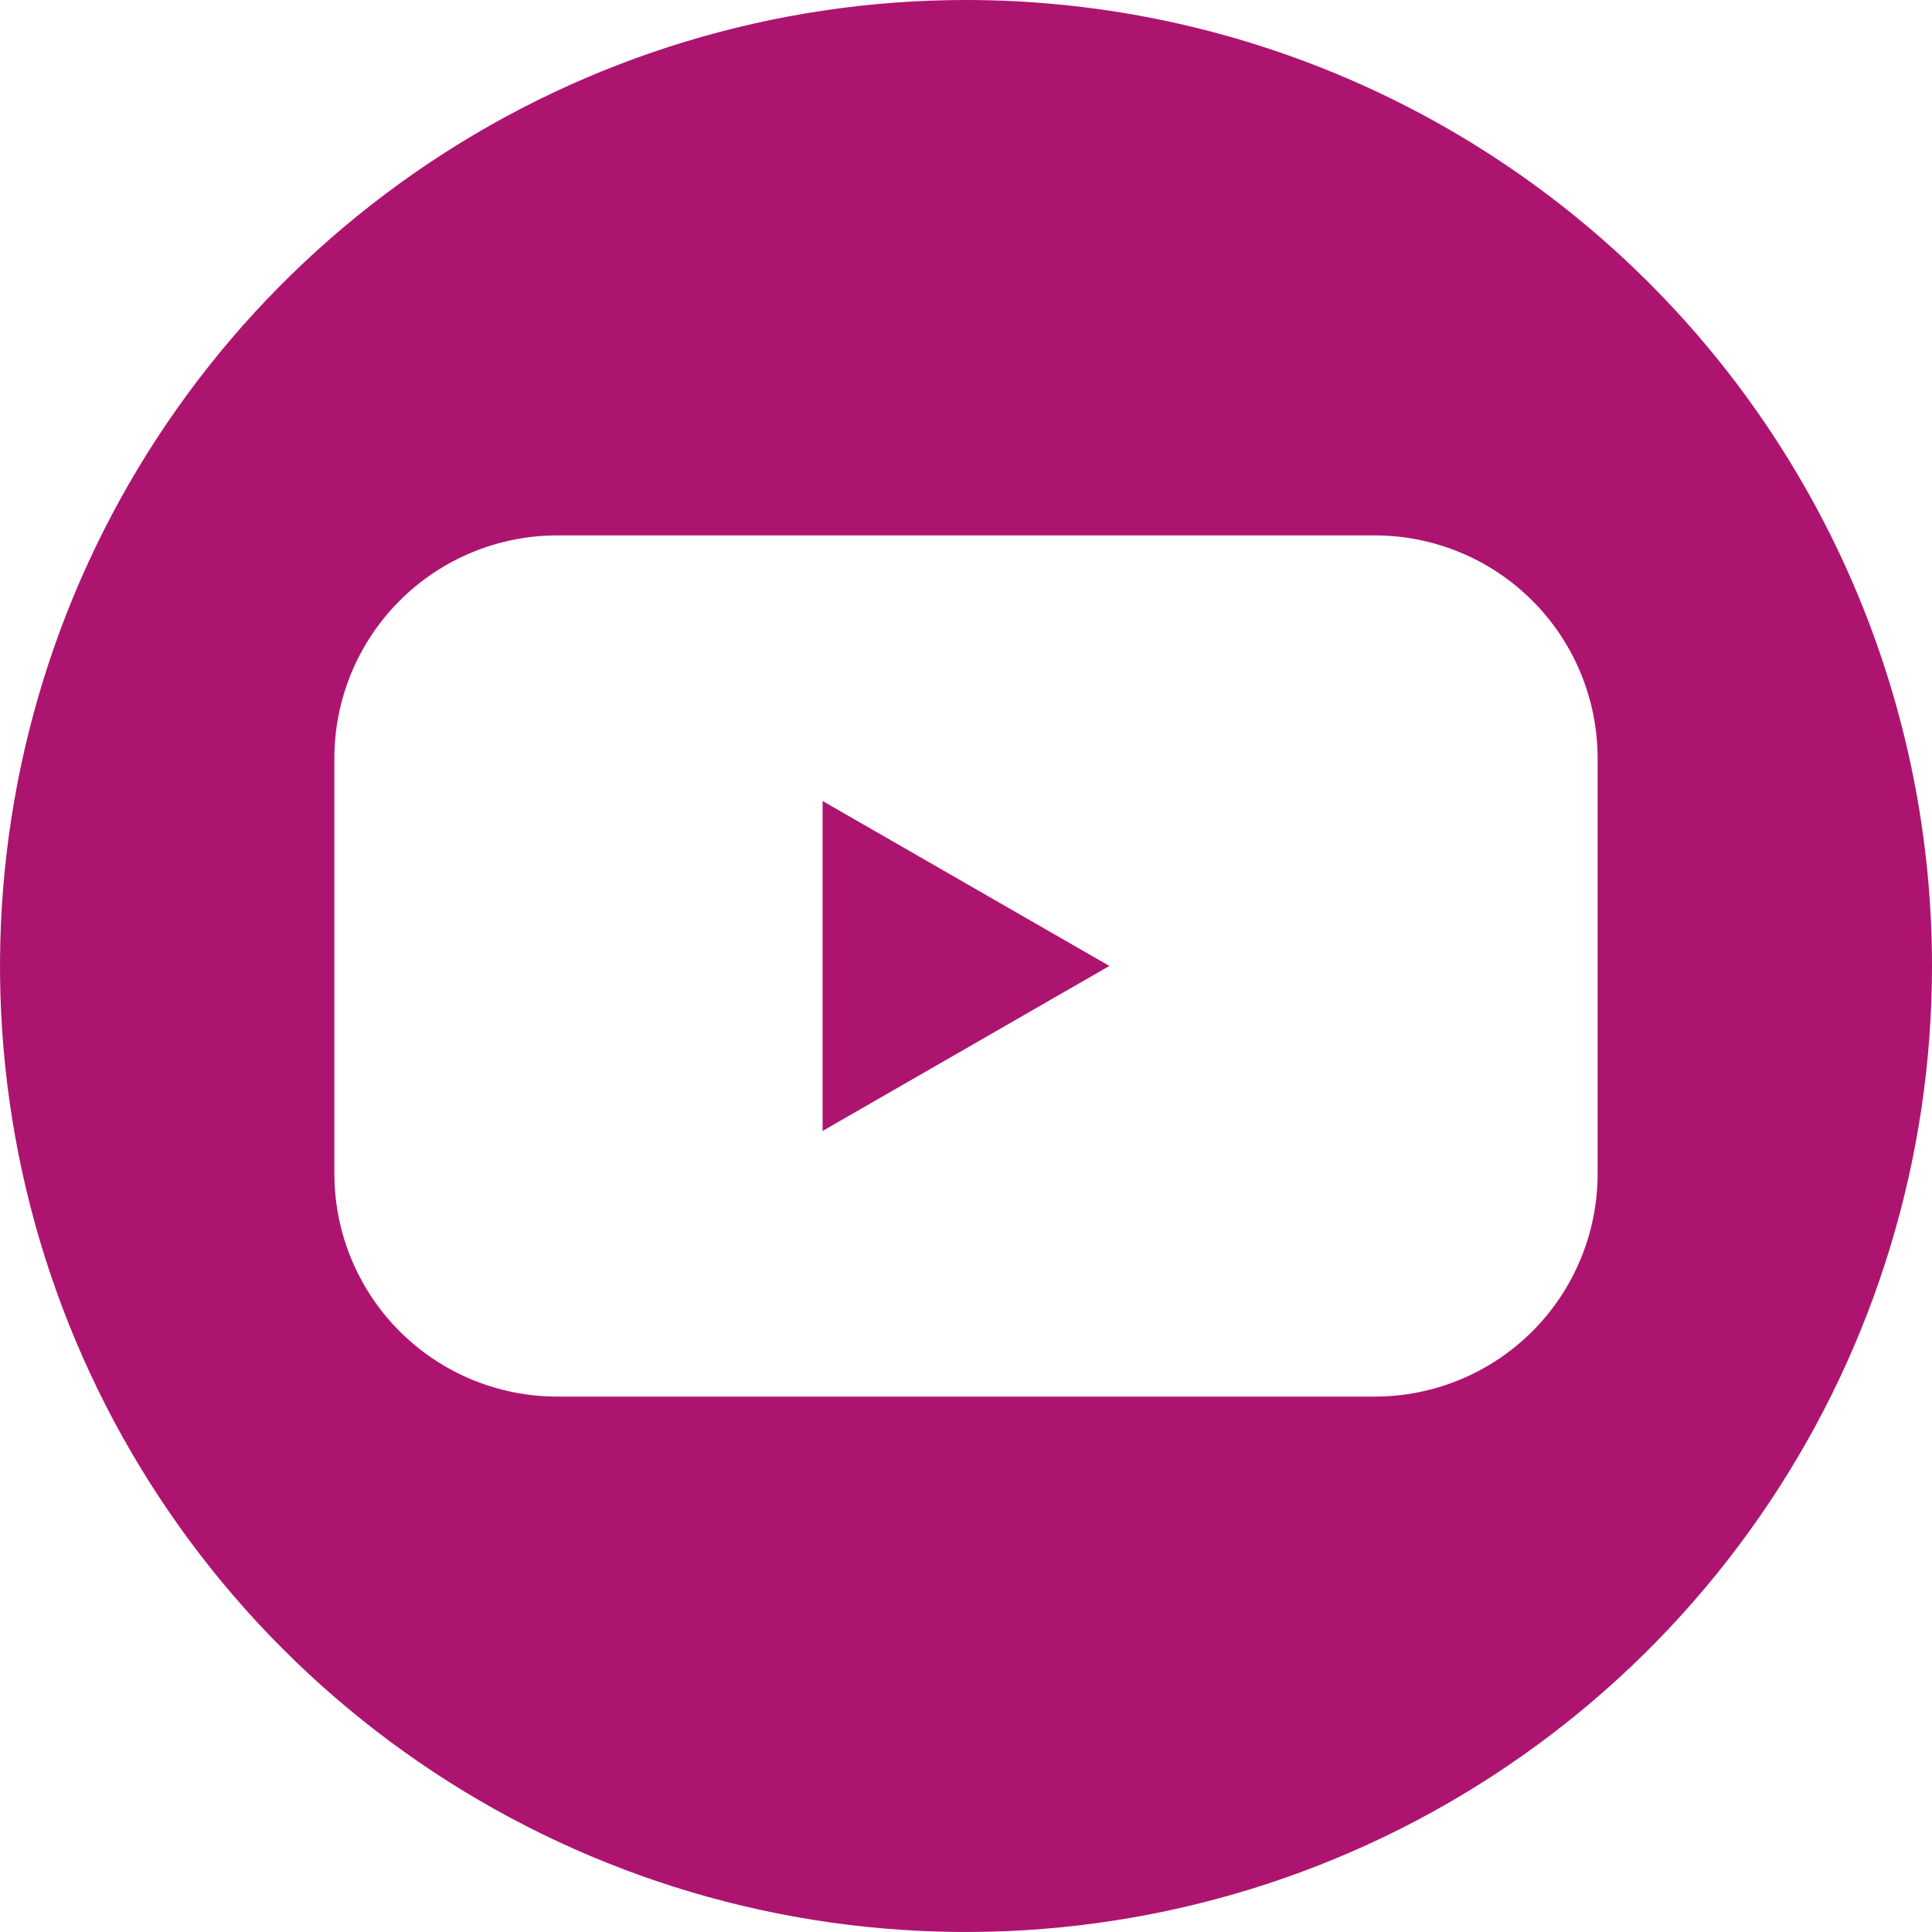 <svg width="40" height="40" viewBox="0 0 40 40" fill="none" xmlns="http://www.w3.org/2000/svg">
<path d="M17.031 23.415L22.969 19.999L17.031 16.584V23.415Z" fill="#ad1470"/>
<path d="M20 0C16.044 0 12.178 1.173 8.889 3.371C5.6 5.568 3.036 8.692 1.522 12.346C0.009 16.001 -0.387 20.022 0.384 23.902C1.156 27.781 3.061 31.345 5.858 34.142C8.655 36.939 12.219 38.844 16.098 39.616C19.978 40.387 23.999 39.991 27.654 38.478C31.308 36.964 34.432 34.4 36.629 31.111C38.827 27.822 40 23.956 40 20C40 14.696 37.893 9.609 34.142 5.858C30.391 2.107 25.304 0 20 0V0ZM33.077 24.3C33.077 25.524 32.591 26.698 31.725 27.564C30.86 28.429 29.686 28.915 28.462 28.915H11.539C10.314 28.915 9.14 28.429 8.275 27.564C7.409 26.698 6.923 25.524 6.923 24.3V15.7C6.923 14.476 7.409 13.302 8.275 12.436C9.14 11.571 10.314 11.085 11.539 11.085H28.462C29.686 11.085 30.86 11.571 31.725 12.436C32.591 13.302 33.077 14.476 33.077 15.7V24.3Z" fill="#ad1470"/>
</svg>
